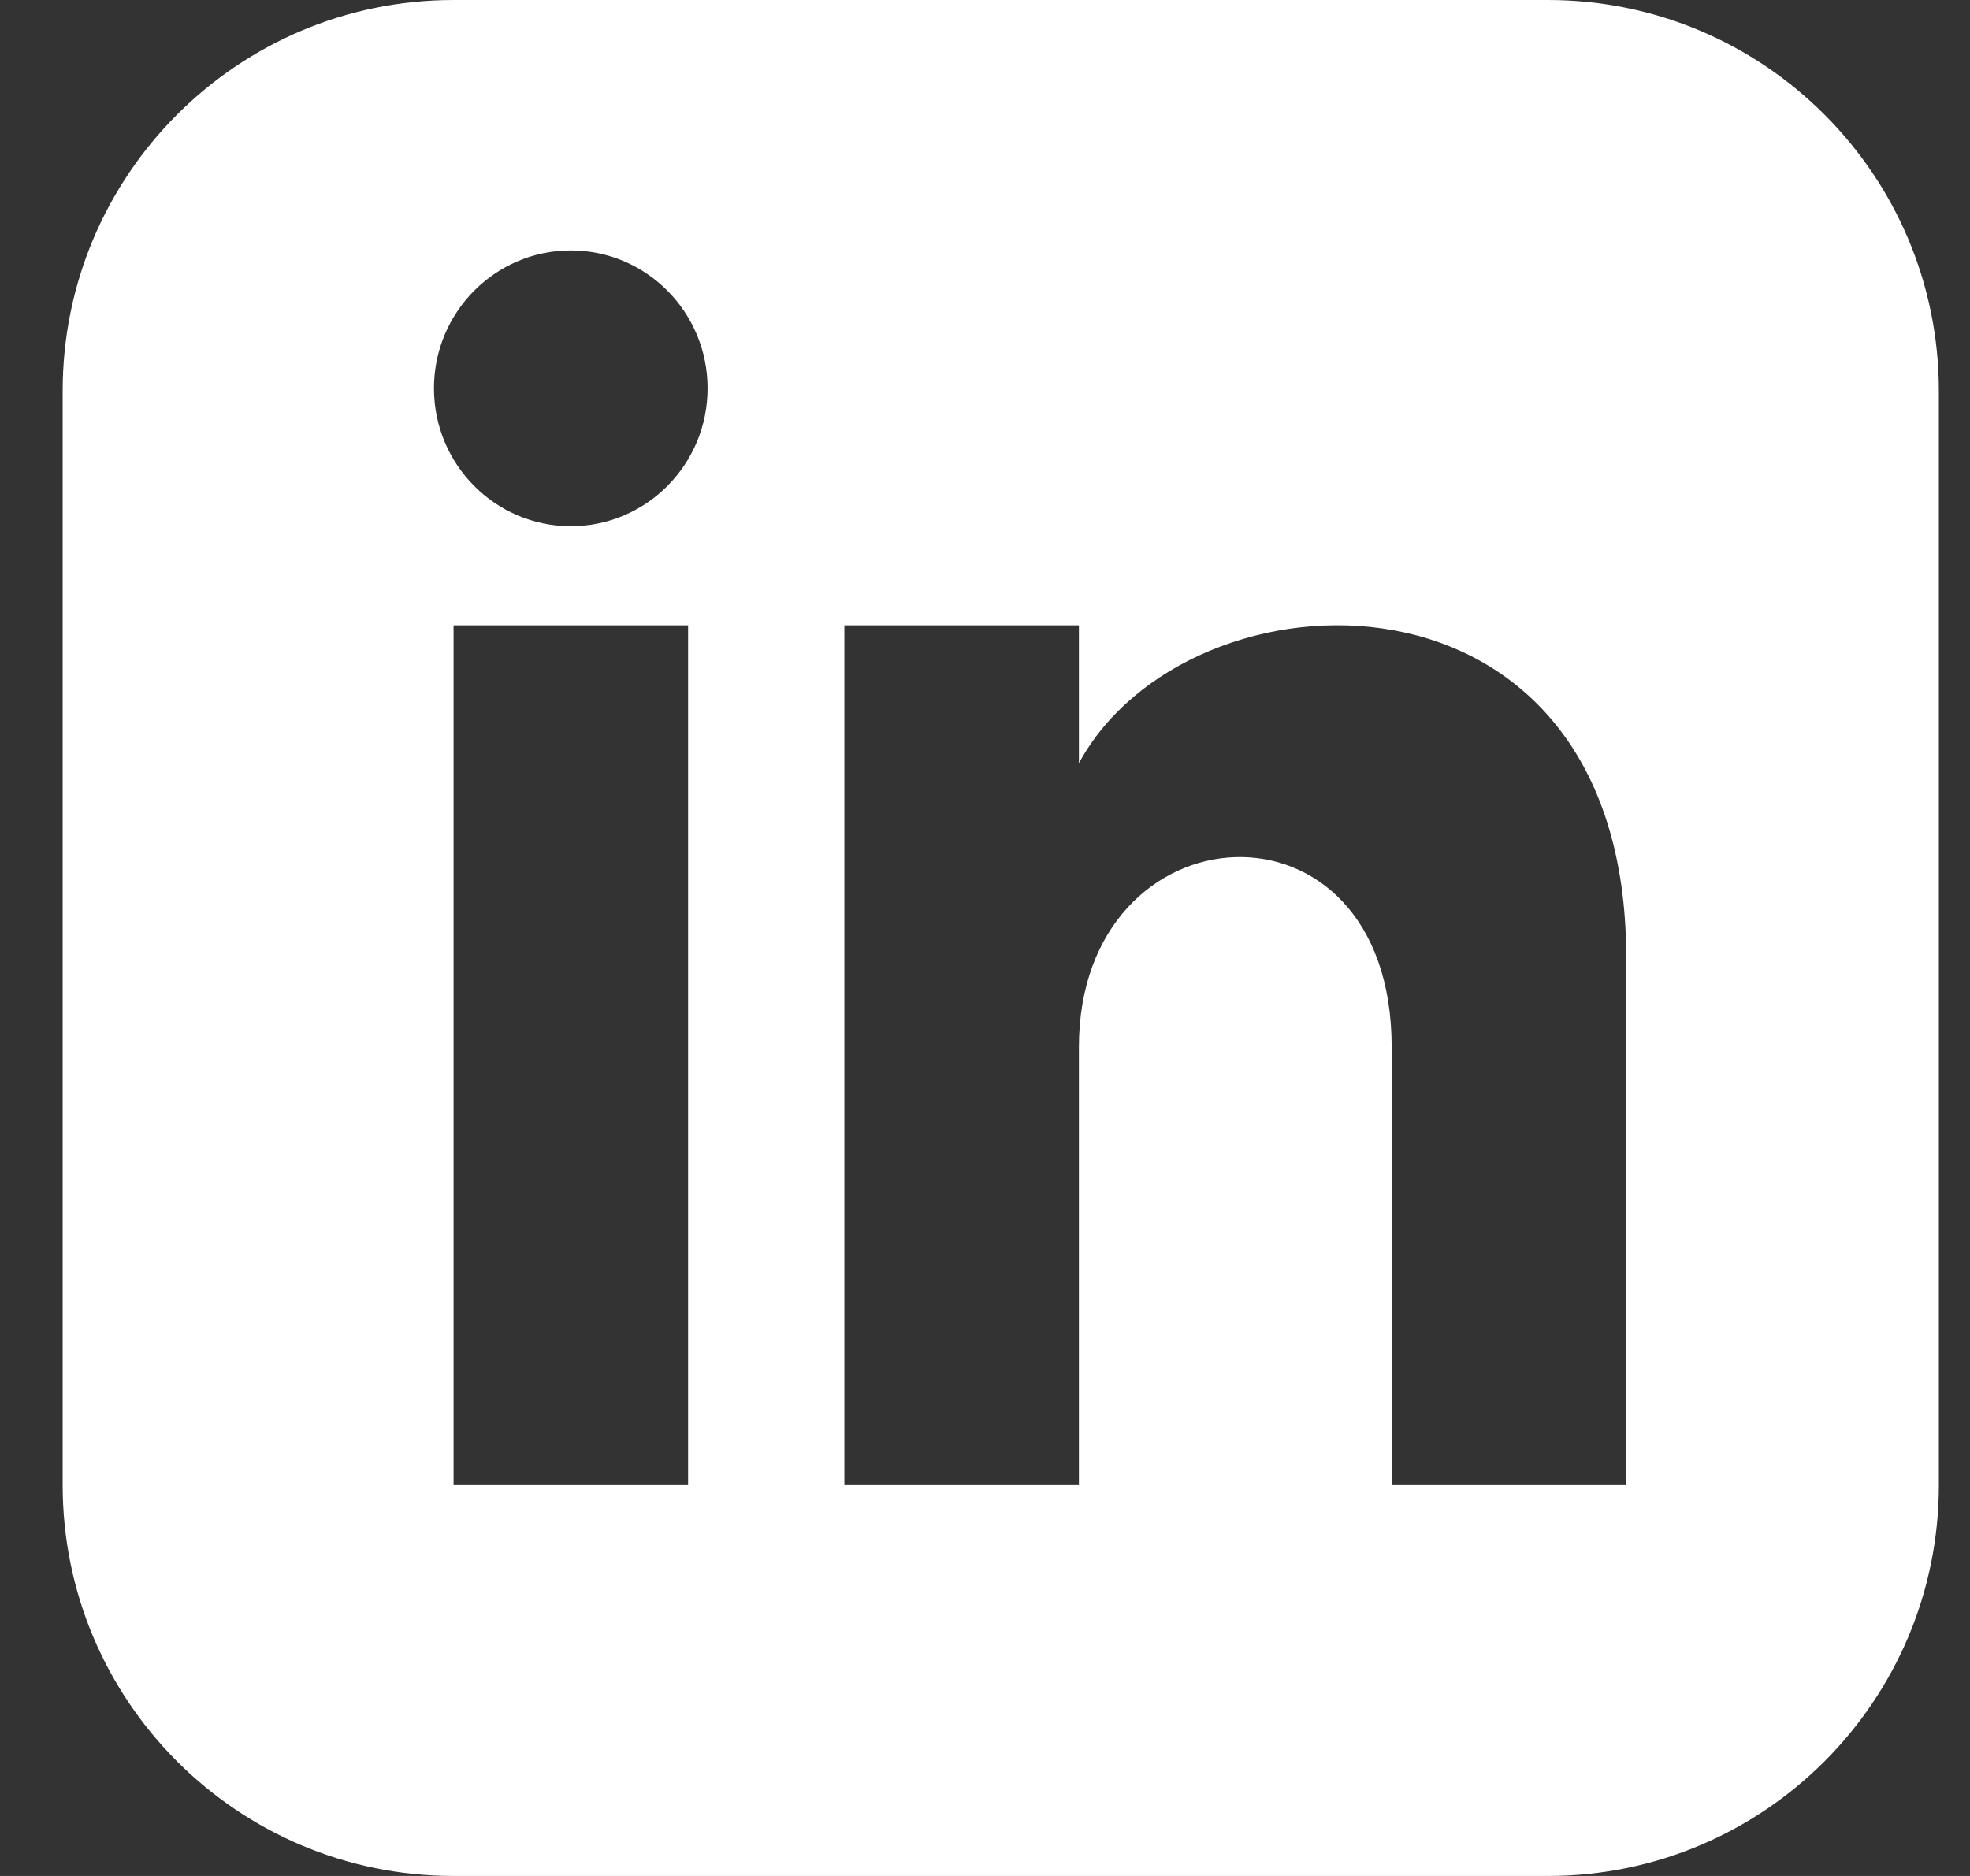 <svg width="21" height="20" viewBox="0 0 21 20" fill="none" xmlns="http://www.w3.org/2000/svg">
<rect x="0" y="0" width="21" height="20" fill="#333333" stroke="none"/>
<g clip-path="url(#clip0_621_9523)">
<path d="M16.501 0H4.835C2.534 0 0.668 1.866 0.668 4.167V15.833C0.668 18.134 2.534 20 4.835 20H16.501C18.803 20 20.668 18.134 20.668 15.833V4.167C20.668 1.866 18.803 0 16.501 0ZM7.335 15.833H4.835V6.667H7.335V15.833ZM6.085 5.61C5.28 5.61 4.626 4.952 4.626 4.14C4.626 3.328 5.28 2.67 6.085 2.67C6.89 2.67 7.543 3.328 7.543 4.14C7.543 4.952 6.89 5.61 6.085 5.61ZM17.335 15.833H14.835V11.163C14.835 8.357 11.501 8.569 11.501 11.163V15.833H9.001V6.667H11.501V8.137C12.665 5.982 17.335 5.823 17.335 10.201V15.833Z" fill="white"/>
</g>
<defs>
<clipPath id="clip0_621_9523">
<rect width="20" height="20" fill="white" transform="translate(0.668)"/>
</clipPath>
</defs>
</svg>
